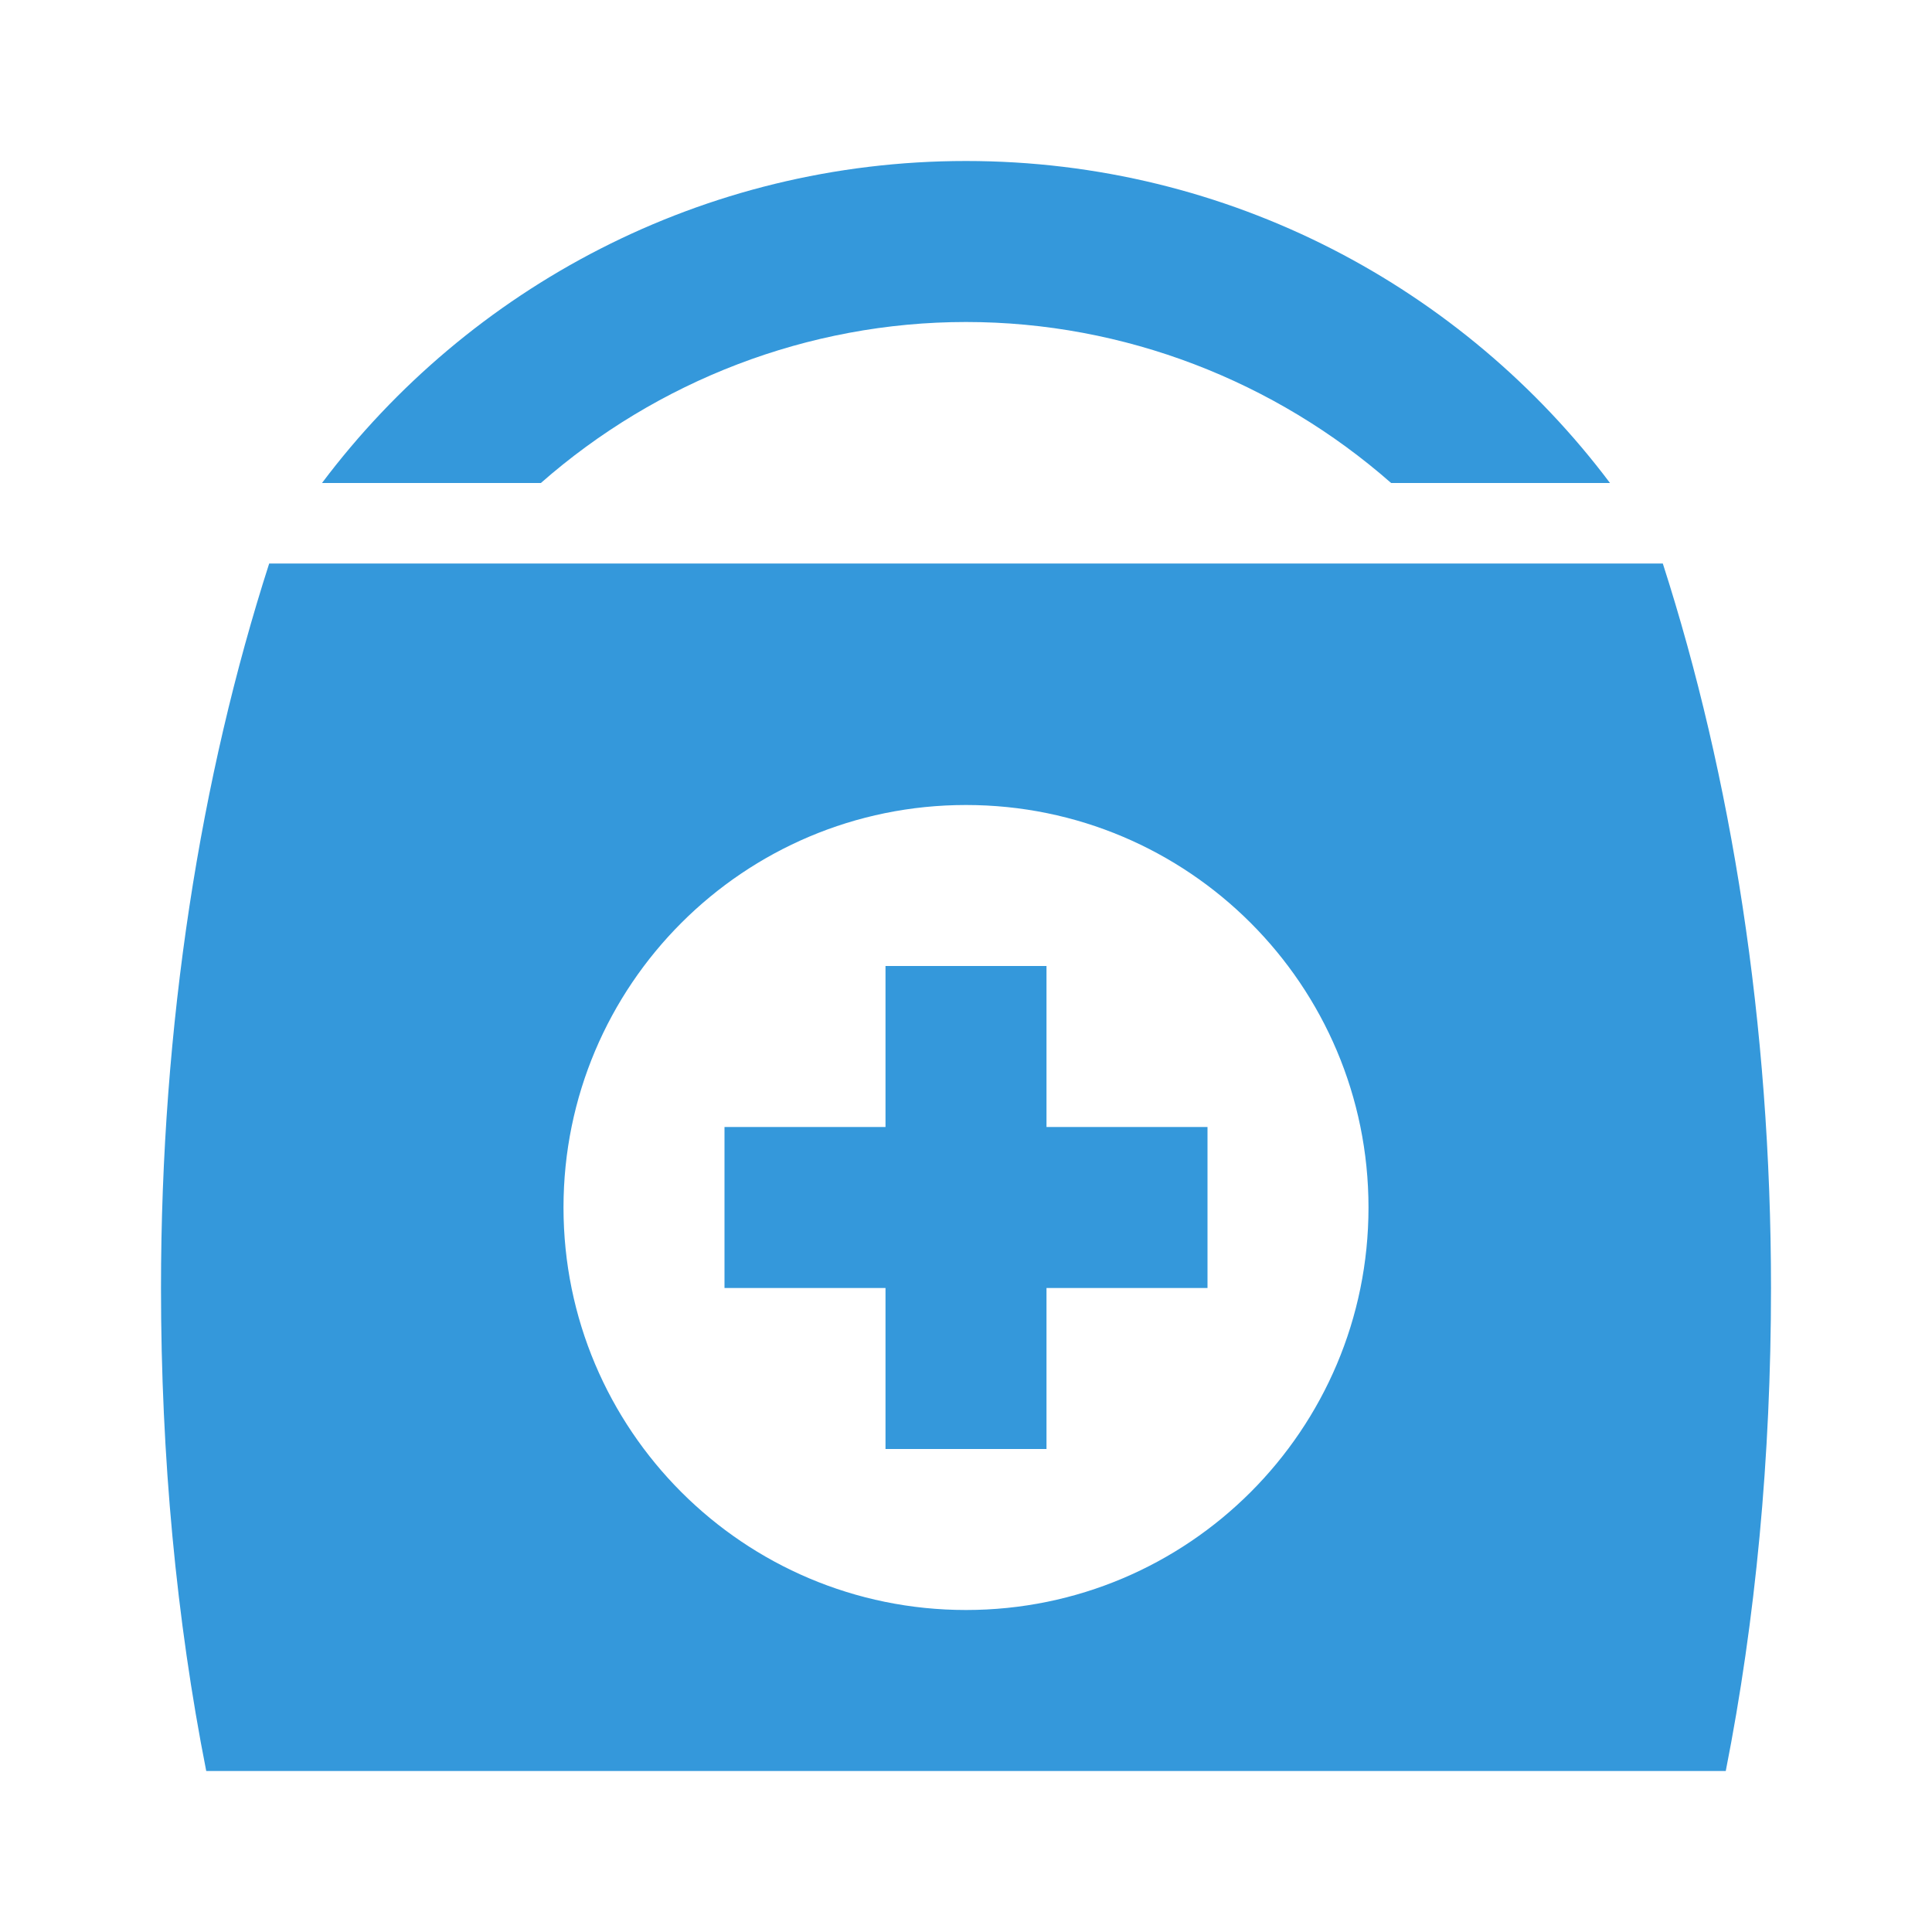 <?xml version="1.0" encoding="UTF-8"?>
<svg xmlns="http://www.w3.org/2000/svg" xmlns:xlink="http://www.w3.org/1999/xlink" width="24pt" height="24pt" viewBox="0 0 24 24" version="1.1">
<g id="surface2381001">
<path style=" stroke:none;fill-rule:nonzero;fill:rgb(20.392%,59.608%,85.882%);fill-opacity:1;" d="M 12 2 C 8.73 2 5.824 3.574 4 6 L 6.719 6 C 8.16 4.734 10.035 4 12 4 C 13.965 4 15.84 4.734 17.281 6 L 20 6 C 18.176 3.574 15.27 2 12 2 Z M 3.344 7 C 2.492 9.648 2 12.719 2 16 C 2 18.102 2.191 20.121 2.562 22 L 21.438 22 C 21.809 20.121 22 18.102 22 16 C 22 12.719 21.508 9.648 20.656 7 Z M 12 10 C 14.762 10 17 12.238 17 15 C 17 17.762 14.762 20 12 20 C 9.238 20 7 17.762 7 15 C 7 12.238 9.238 10 12 10 Z M 11 12 L 11 14 L 9 14 L 9 16 L 11 16 L 11 18 L 13 18 L 13 16 L 15 16 L 15 14 L 13 14 L 13 12 Z M 11 12 "/>
</g>
</svg>
